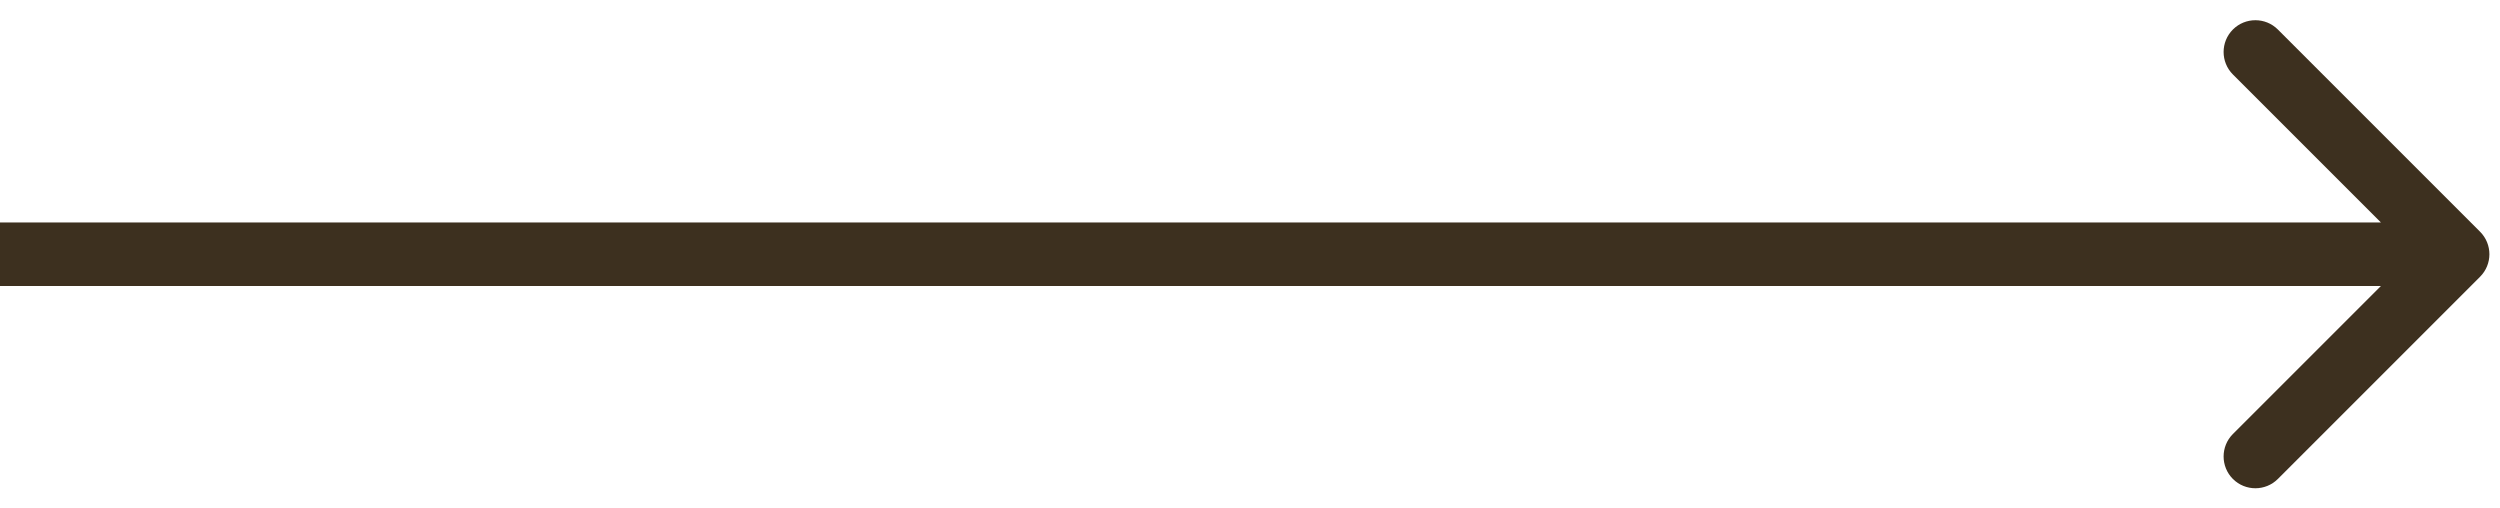 <?xml version="1.0" encoding="UTF-8"?> <svg xmlns="http://www.w3.org/2000/svg" width="118" height="24" viewBox="0 0 118 24" fill="none"> <path d="M117.061 13.061C117.646 12.475 117.646 11.525 117.061 10.939L107.515 1.393C106.929 0.808 105.979 0.808 105.393 1.393C104.808 1.979 104.808 2.929 105.393 3.515L113.879 12L105.393 20.485C104.808 21.071 104.808 22.021 105.393 22.607C105.979 23.192 106.929 23.192 107.515 22.607L117.061 13.061ZM0 13.5H116V10.5H0V13.5Z" fill="#3D301F"></path> </svg> 